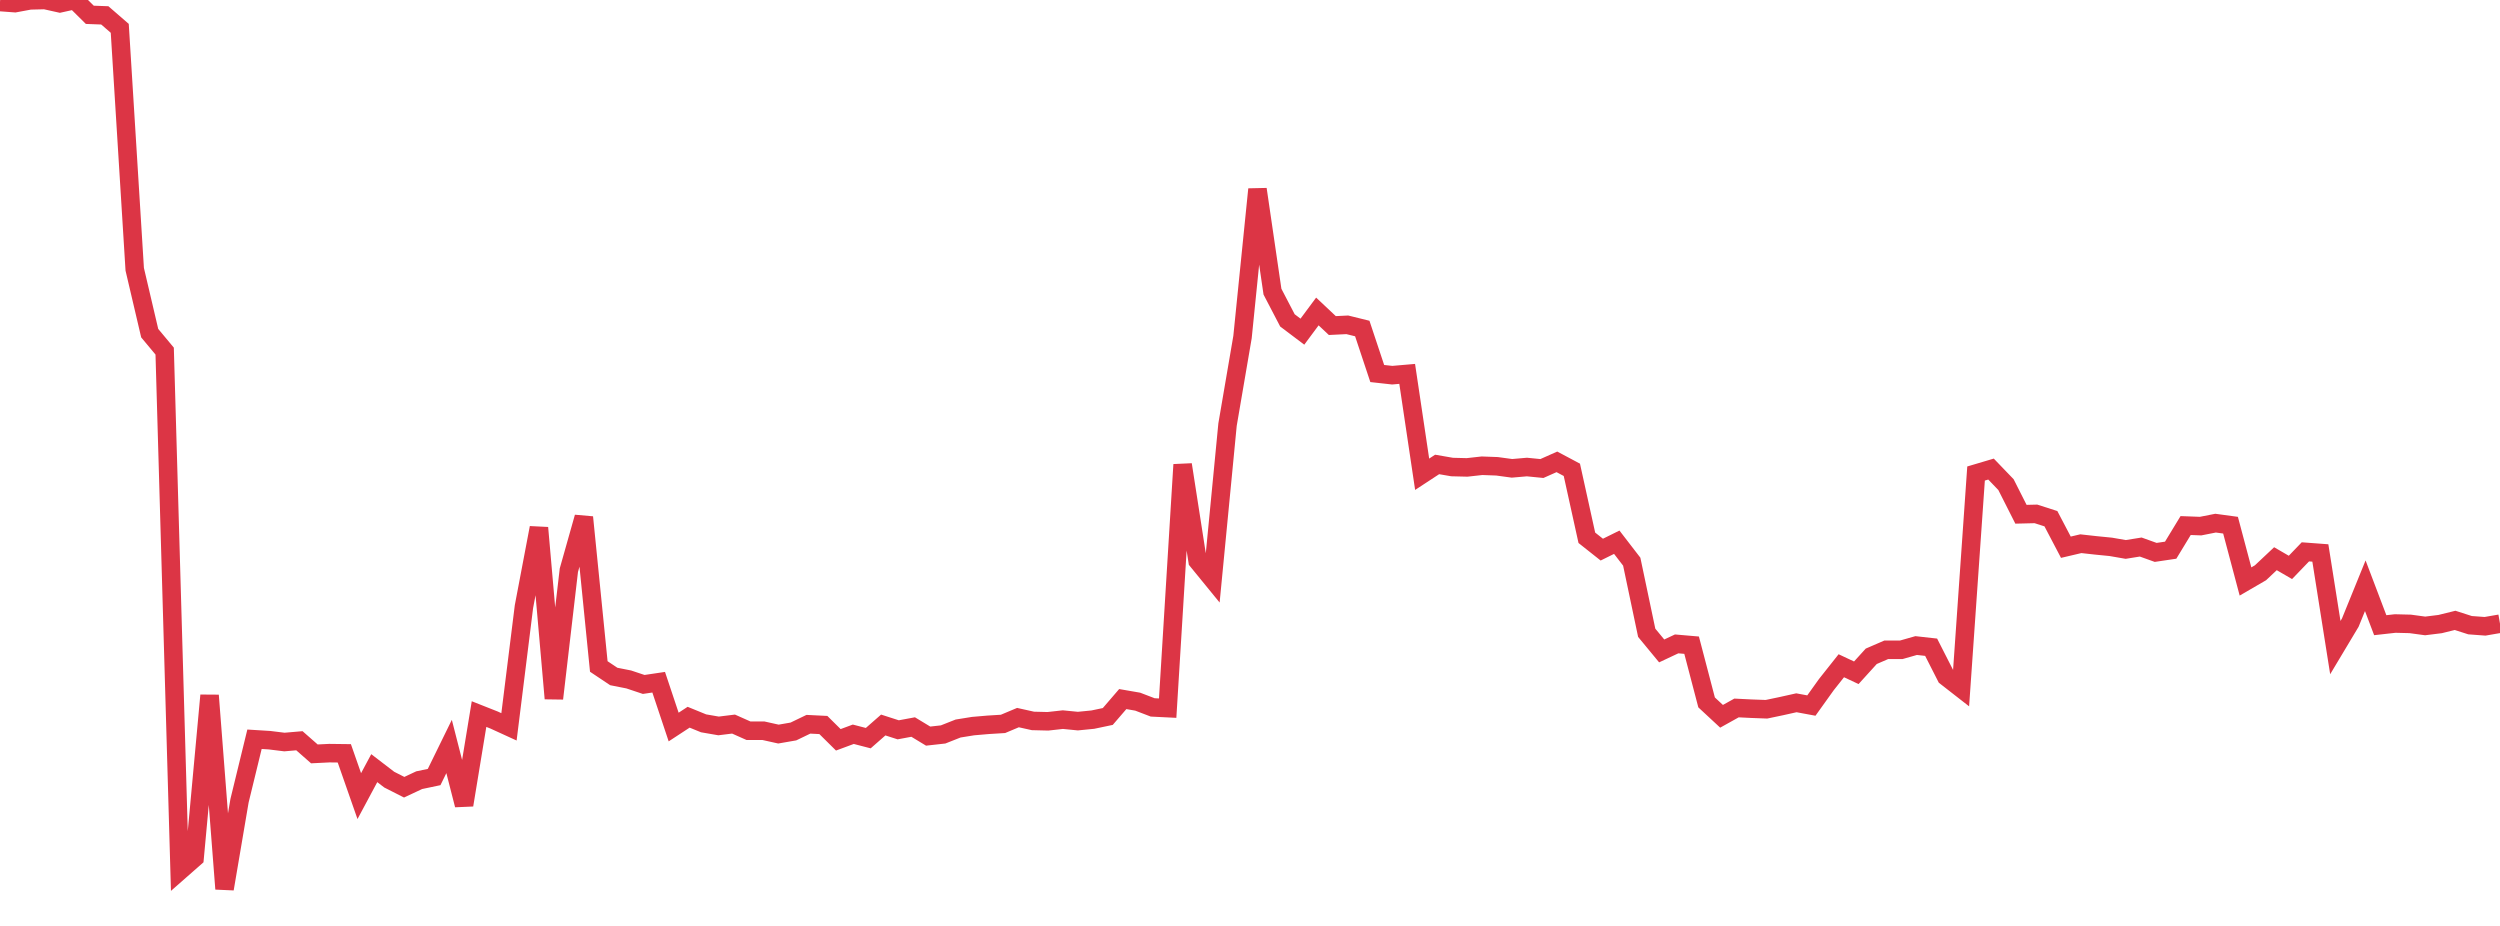 <?xml version="1.0" standalone="no"?>
<!DOCTYPE svg PUBLIC "-//W3C//DTD SVG 1.1//EN" "http://www.w3.org/Graphics/SVG/1.1/DTD/svg11.dtd">
<svg width="135" height="50" viewBox="0 0 135 50" preserveAspectRatio="none" class="sparkline" xmlns="http://www.w3.org/2000/svg"
xmlns:xlink="http://www.w3.org/1999/xlink"><path  class="sparkline--line" d="M 0 0.11 L 0 0.11 L 0.808 0.17 L 1.617 0.02 L 2.425 0 L 3.234 0.18 L 4.042 0 L 4.85 0.8 L 5.659 0.83 L 6.467 1.53 L 7.275 14.54 L 8.084 17.99 L 8.892 18.96 L 9.701 47.03 L 10.509 46.32 L 11.317 37.55 L 12.126 48 L 12.934 43.24 L 13.743 39.92 L 14.551 39.97 L 15.359 40.07 L 16.168 40 L 16.976 40.71 L 17.784 40.67 L 18.593 40.68 L 19.401 42.99 L 20.21 41.48 L 21.018 42.1 L 21.826 42.51 L 22.635 42.13 L 23.443 41.96 L 24.251 40.31 L 25.06 43.47 L 25.868 38.56 L 26.677 38.88 L 27.485 39.25 L 28.293 32.76 L 29.102 28.5 L 29.91 37.72 L 30.719 30.79 L 31.527 27.93 L 32.335 35.99 L 33.144 36.53 L 33.952 36.69 L 34.76 36.96 L 35.569 36.84 L 36.377 39.26 L 37.186 38.73 L 37.994 39.06 L 38.802 39.2 L 39.611 39.1 L 40.419 39.46 L 41.228 39.46 L 42.036 39.64 L 42.844 39.5 L 43.653 39.11 L 44.461 39.15 L 45.269 39.95 L 46.078 39.65 L 46.886 39.86 L 47.695 39.15 L 48.503 39.41 L 49.311 39.26 L 50.12 39.75 L 50.928 39.66 L 51.737 39.34 L 52.545 39.21 L 53.353 39.14 L 54.162 39.09 L 54.97 38.75 L 55.778 38.93 L 56.587 38.95 L 57.395 38.86 L 58.204 38.94 L 59.012 38.86 L 59.82 38.69 L 60.629 37.75 L 61.437 37.89 L 62.246 38.2 L 63.054 38.24 L 63.862 25.09 L 64.671 30.29 L 65.479 31.28 L 66.287 22.93 L 67.096 18.2 L 67.904 10.22 L 68.713 15.75 L 69.521 17.3 L 70.329 17.91 L 71.138 16.82 L 71.946 17.58 L 72.754 17.54 L 73.563 17.74 L 74.371 20.17 L 75.18 20.26 L 75.988 20.19 L 76.796 25.61 L 77.605 25.08 L 78.413 25.22 L 79.222 25.24 L 80.03 25.15 L 80.838 25.18 L 81.647 25.29 L 82.455 25.22 L 83.263 25.3 L 84.072 24.94 L 84.88 25.37 L 85.689 29.04 L 86.497 29.68 L 87.305 29.28 L 88.114 30.33 L 88.922 34.17 L 89.731 35.15 L 90.539 34.77 L 91.347 34.84 L 92.156 37.93 L 92.964 38.68 L 93.772 38.23 L 94.581 38.27 L 95.389 38.3 L 96.198 38.13 L 97.006 37.95 L 97.814 38.1 L 98.623 36.97 L 99.431 35.95 L 100.24 36.33 L 101.048 35.44 L 101.856 35.09 L 102.665 35.09 L 103.473 34.86 L 104.281 34.95 L 105.09 36.54 L 105.898 37.17 L 106.707 25.57 L 107.515 25.33 L 108.323 26.17 L 109.132 27.77 L 109.94 27.75 L 110.749 28.01 L 111.557 29.55 L 112.365 29.36 L 113.174 29.45 L 113.982 29.53 L 114.79 29.67 L 115.599 29.54 L 116.407 29.83 L 117.216 29.71 L 118.024 28.38 L 118.832 28.41 L 119.641 28.25 L 120.449 28.36 L 121.257 31.4 L 122.066 30.93 L 122.874 30.17 L 123.683 30.64 L 124.491 29.8 L 125.299 29.86 L 126.108 34.97 L 126.916 33.62 L 127.725 31.63 L 128.533 33.76 L 129.341 33.67 L 130.15 33.69 L 130.958 33.8 L 131.766 33.7 L 132.575 33.5 L 133.383 33.76 L 134.192 33.82 L 135 33.68" fill="none" stroke-width="1" stroke="#dc3545"></path></svg>